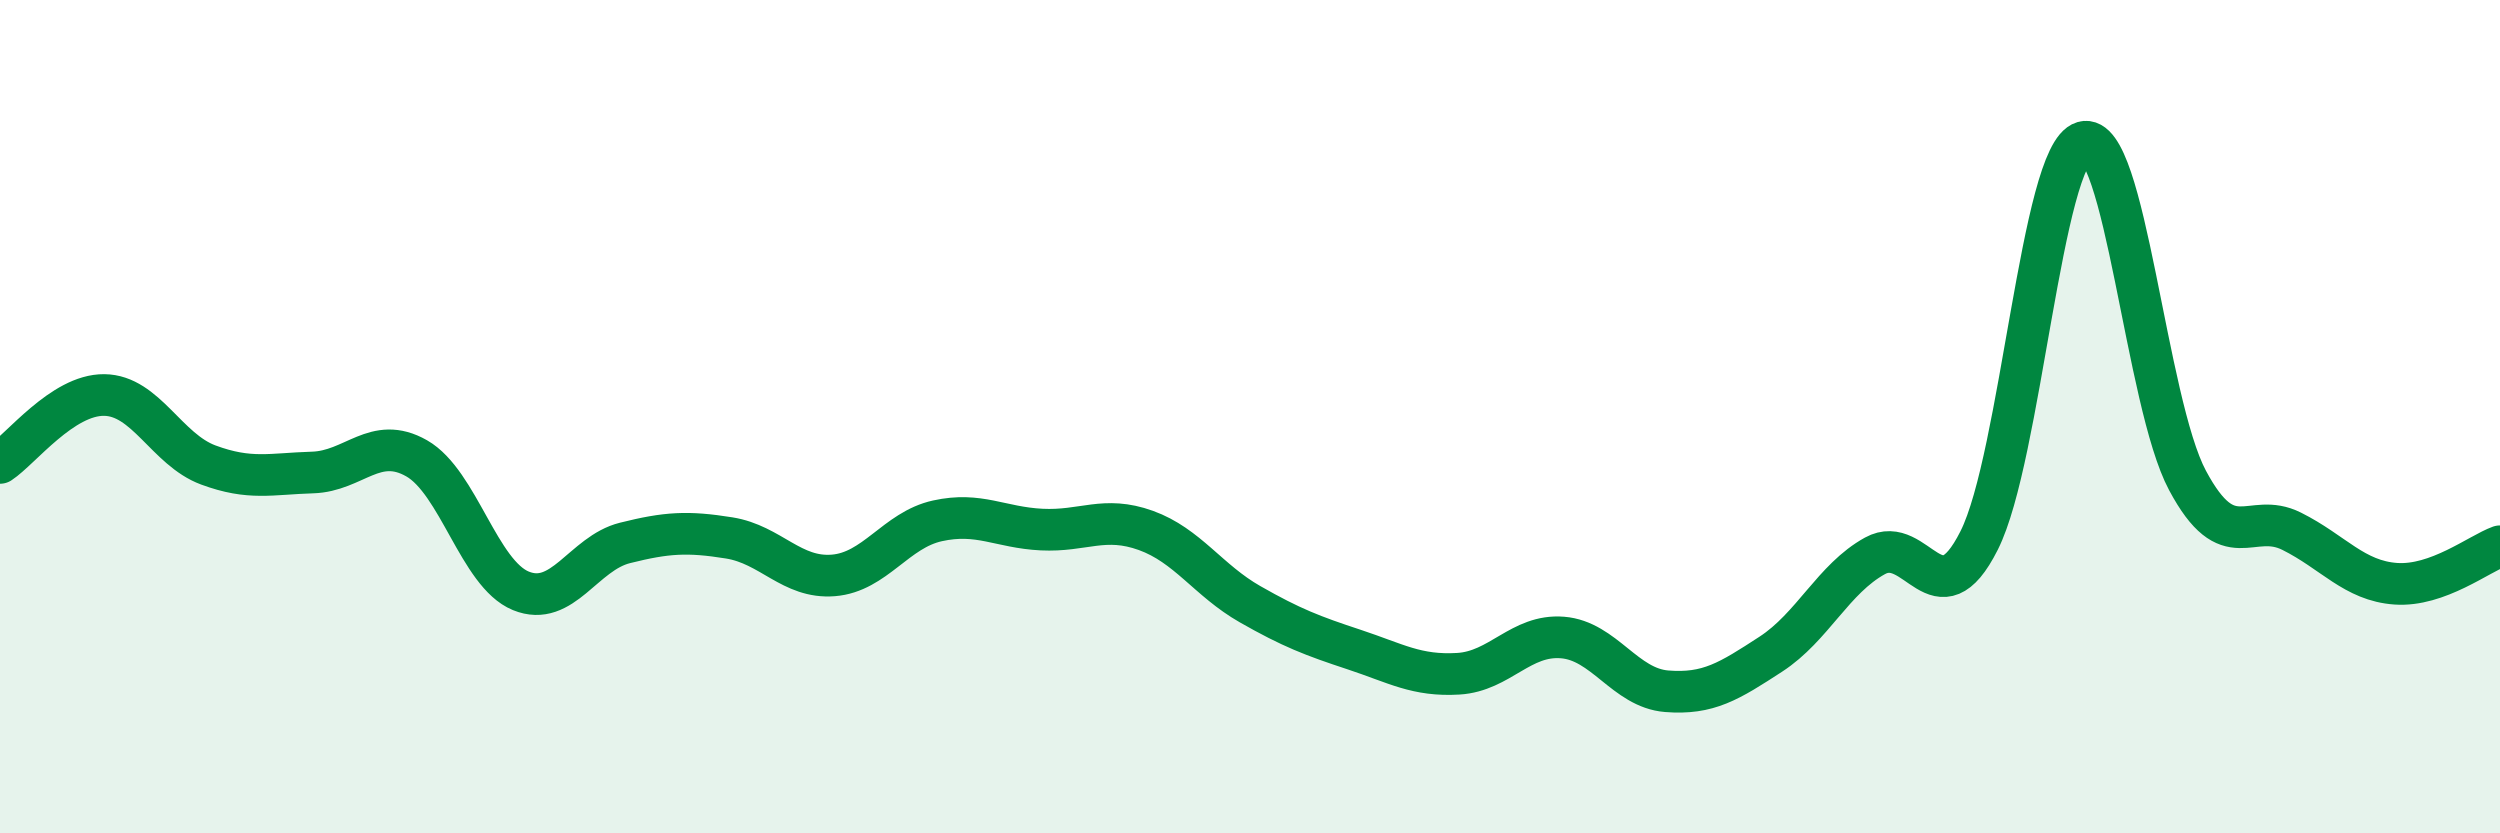
    <svg width="60" height="20" viewBox="0 0 60 20" xmlns="http://www.w3.org/2000/svg">
      <path
        d="M 0,11.11 C 0.5,10.78 1.5,9.47 2.5,9.48 C 3.5,9.49 4,10.79 5,11.16 C 6,11.53 6.5,11.37 7.5,11.34 C 8.5,11.31 9,10.43 10,11 C 11,11.57 11.5,13.77 12.5,14.18 C 13.5,14.59 14,13.28 15,13.03 C 16,12.78 16.5,12.75 17.5,12.91 C 18.5,13.07 19,13.89 20,13.81 C 21,13.73 21.5,12.72 22.5,12.5 C 23.5,12.28 24,12.66 25,12.71 C 26,12.76 26.5,12.37 27.5,12.73 C 28.5,13.09 29,13.93 30,14.5 C 31,15.07 31.5,15.26 32.5,15.59 C 33.5,15.92 34,16.23 35,16.17 C 36,16.11 36.5,15.22 37.5,15.3 C 38.5,15.38 39,16.51 40,16.59 C 41,16.67 41.5,16.35 42.5,15.7 C 43.5,15.05 44,13.89 45,13.34 C 46,12.79 46.5,14.96 47.5,12.97 C 48.5,10.98 49,3.7 50,3.41 C 51,3.12 51.5,9.66 52.5,11.53 C 53.5,13.4 54,12.25 55,12.75 C 56,13.25 56.5,13.94 57.5,14.01 C 58.5,14.08 59.5,13.29 60,13.11L60 20L0 20Z"
        fill="#008740"
        opacity="0.1"
        stroke-linecap="round"
        stroke-linejoin="round"
      />
      <path
        d="M 0,11.11 C 0.5,10.78 1.5,9.47 2.5,9.48 C 3.5,9.49 4,10.79 5,11.16 C 6,11.53 6.5,11.37 7.5,11.34 C 8.5,11.31 9,10.43 10,11 C 11,11.57 11.5,13.77 12.5,14.18 C 13.5,14.59 14,13.28 15,13.03 C 16,12.78 16.5,12.75 17.5,12.91 C 18.5,13.07 19,13.89 20,13.81 C 21,13.73 21.5,12.72 22.5,12.5 C 23.5,12.28 24,12.66 25,12.71 C 26,12.76 26.5,12.37 27.5,12.73 C 28.5,13.09 29,13.93 30,14.5 C 31,15.07 31.5,15.26 32.5,15.59 C 33.5,15.92 34,16.23 35,16.17 C 36,16.11 36.5,15.22 37.5,15.3 C 38.5,15.38 39,16.51 40,16.59 C 41,16.67 41.5,16.35 42.5,15.7 C 43.5,15.05 44,13.89 45,13.34 C 46,12.79 46.5,14.96 47.5,12.97 C 48.5,10.98 49,3.7 50,3.41 C 51,3.12 51.5,9.66 52.5,11.53 C 53.5,13.4 54,12.25 55,12.75 C 56,13.25 56.5,13.94 57.5,14.01 C 58.5,14.08 59.5,13.29 60,13.11"
        stroke="#008740"
        stroke-width="1"
        fill="none"
        stroke-linecap="round"
        stroke-linejoin="round"
      />
    </svg>
  